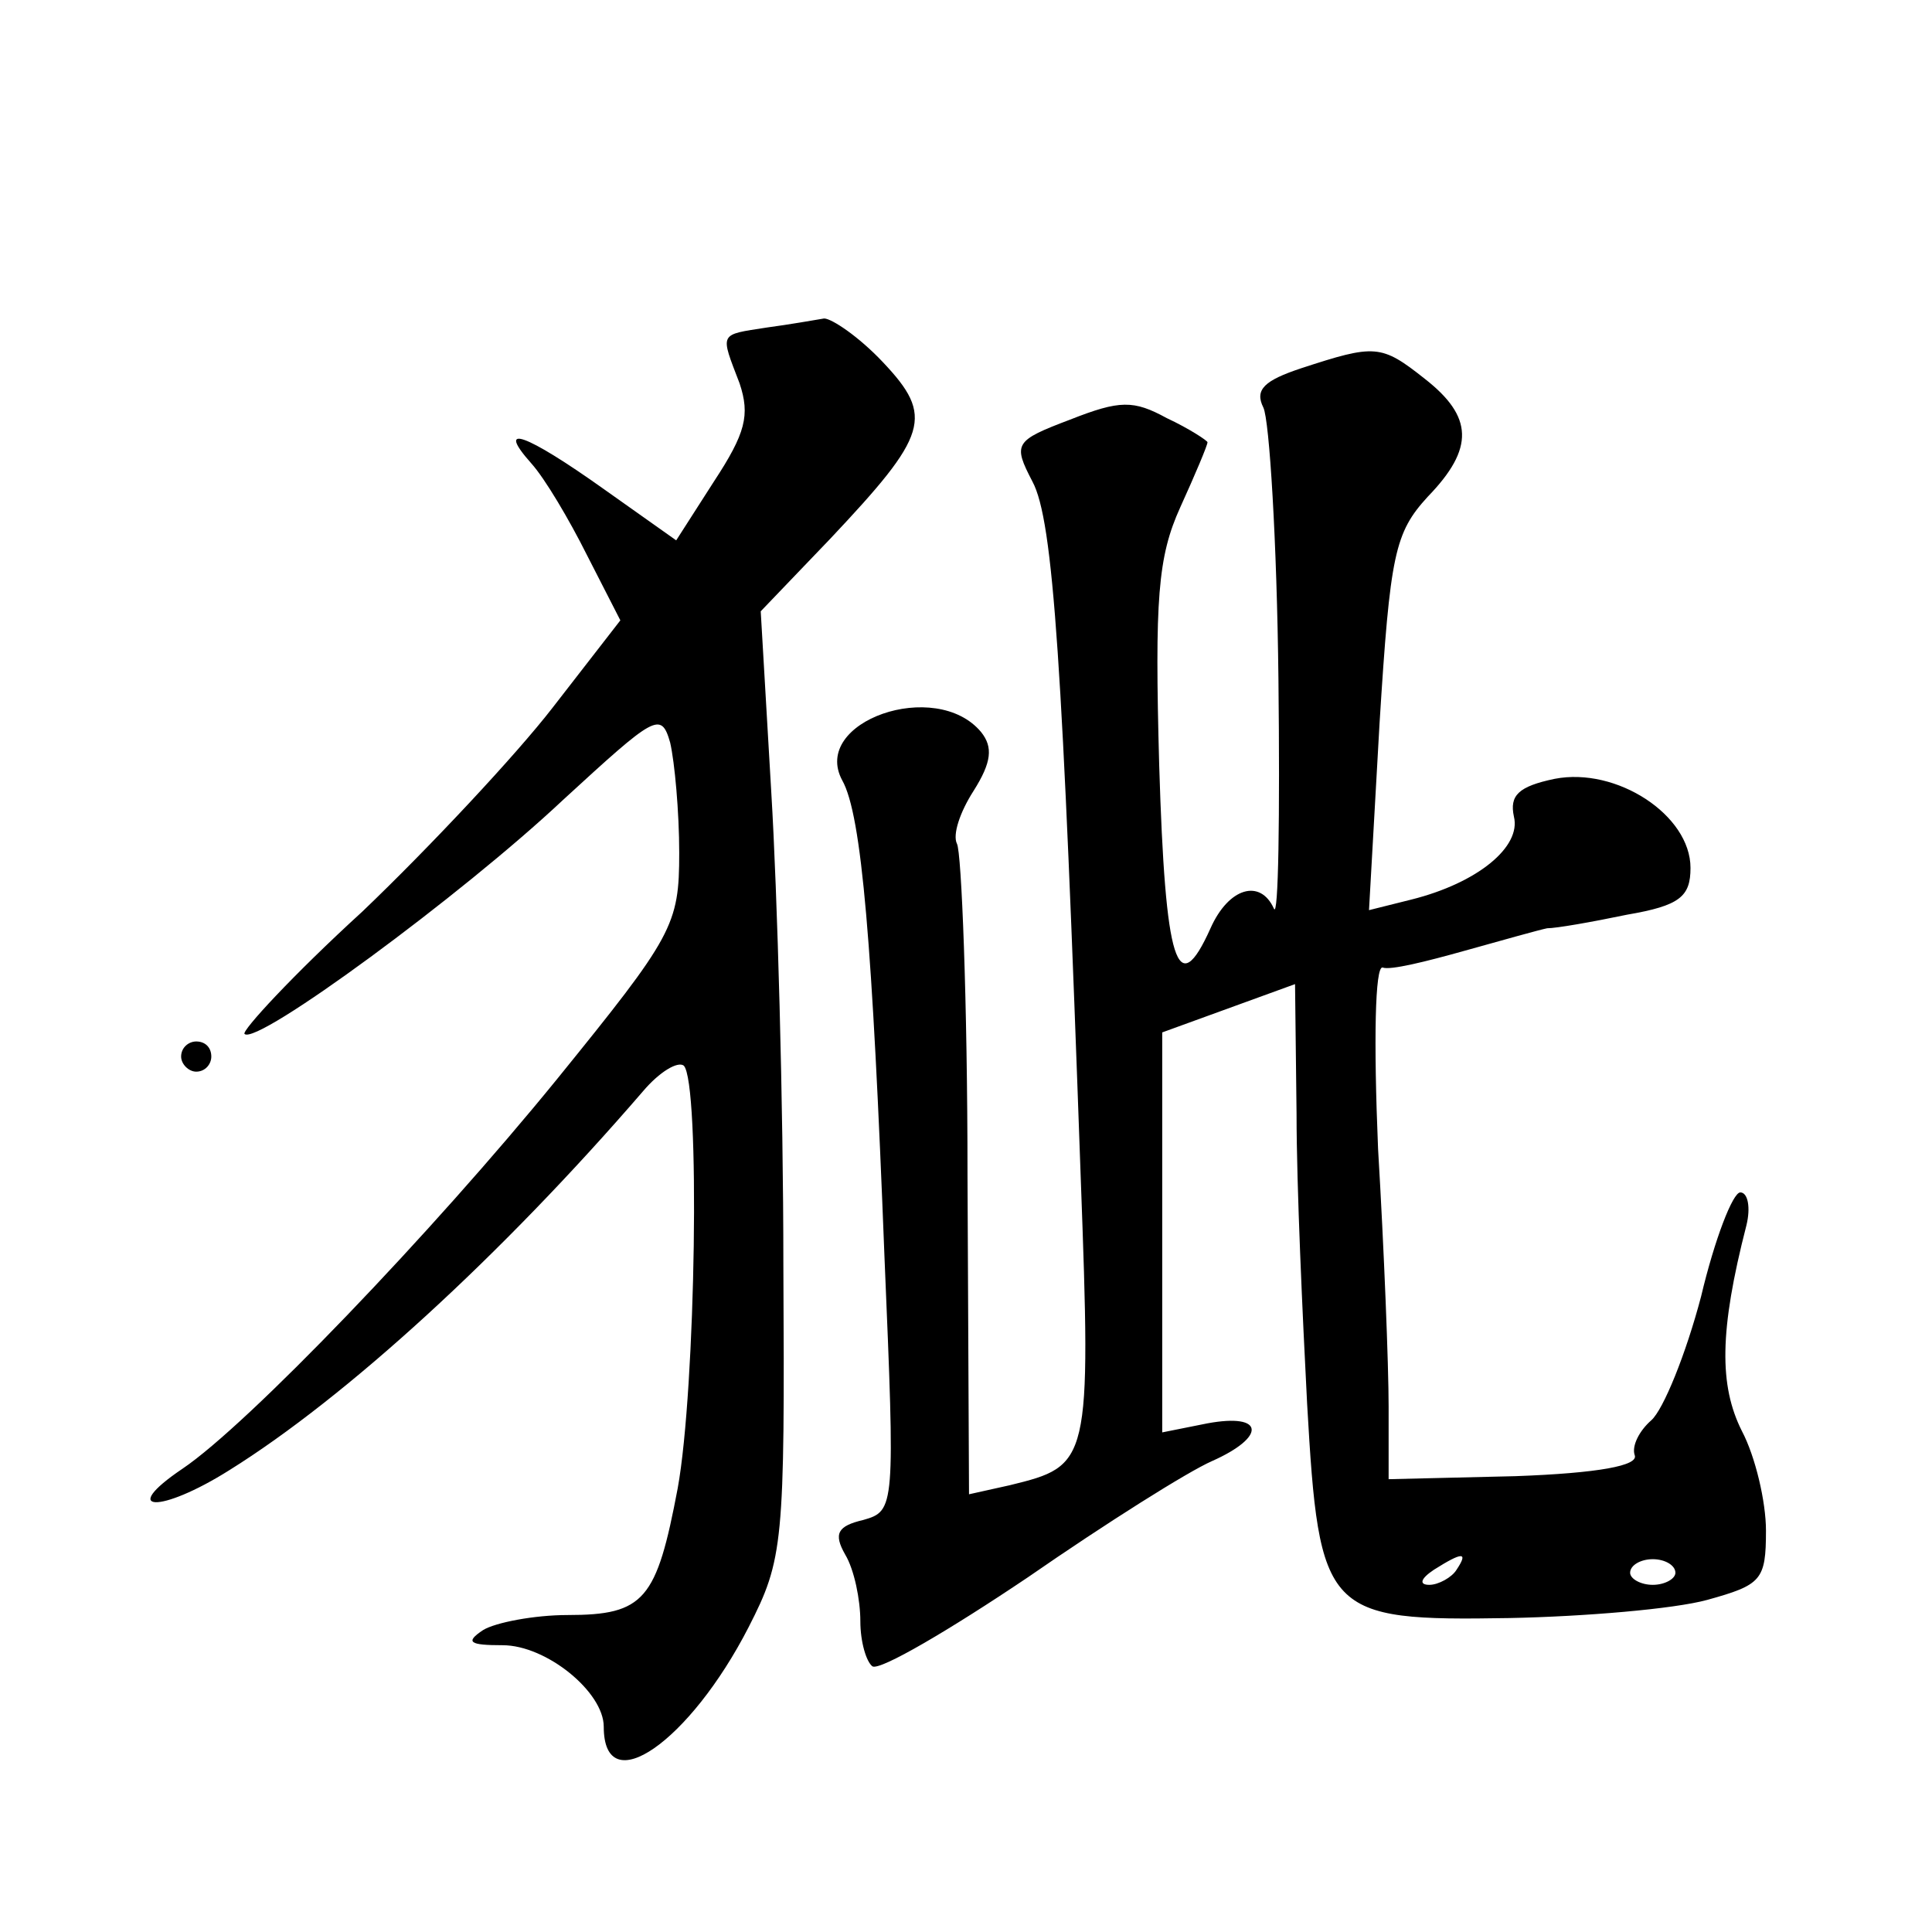 <?xml version="1.0" standalone="no"?>
<!DOCTYPE svg PUBLIC "-//W3C//DTD SVG 20010904//EN"
 "http://www.w3.org/TR/2001/REC-SVG-20010904/DTD/svg10.dtd">
<svg version="1.0" xmlns="http://www.w3.org/2000/svg"
 width="128pt" height="128pt" viewBox="0 0 128 128"
 preserveAspectRatio="xMidYMid meet">
<g transform="translate(0,128) scale(0.1,-0.1)"
fill="#0" stroke="none">
<path d="M508 1063 c-32 -5 -31 -3 -18 -37 7 -21 4 -33 -17 -65 l-25 -39 -48 34
c-52 37 -72 44 -48 17 9 -10 25 -37 37 -61 l22 -43 -45 -58 c-24 -31 -81 -92 -126
-135 -46 -42 -80 -79 -78 -81 8 -8 144 92 211 155 61 56 65 59 71 38 3 -13 6 -46
6 -73 0 -48 -4 -55 -81 -150 -83 -102 -205 -229 -248 -258 -43 -29 -15 -30 31 -1
77 48 180 142 274 251 11 13 23 20 27 17 11 -11 8 -214 -4 -280 -14 -74 -22 -84
-73 -84 -22 0 -48 -5 -56 -10 -12 -8 -9 -10 13 -10 29 0 67 -31 67 -54 0 -50 57
-10 96 66 23 45 24 55 23 240 0 106 -4 247 -8 313 l-7 120 46 48 c65 69 69 81 35
117 -16 17 -34 29 -39 29 -6 -1 -23 -4 -38 -6z M862 1036 c-24 -8 -31 -14 -25 -26
4 -8 9 -89 10 -180 1 -91 0 -159 -3 -152 -9 20 -30 14 -42 -13 -22 -49 -30 -24
-34 108 -3 110 -1 138 14 171 10 22 18 41 18 43 0 1 -12 9 -27 16 -22 12 -31 12
-64 -1 -37 -14 -38 -16 -25 -41 14 -26 20 -122 32 -461 7 -190 6 -191 -47 -204
l-27 -6 -1 211 c0 116 -4 215 -7 220 -3 6 2 21 11 35 12 19 13 29 5 39 -30 36 -113
7 -92 -32 13 -23 20 -109 28 -316 7 -166 7 -168 -14 -174 -17 -4 -20 -9 -12 -23
6 -10 10 -30 10 -44 0 -14 4 -27 8 -30 5 -3 51 24 103 59 52 36 106 70 122 77 36
16 35 32 -3 25 l-30 -6 0 132 0 133 44 16 44 16 1 -86 c0 -48 4 -134 7 -192 8 -140
12 -144 134 -142 50 1 109 6 131 12 36 10 39 13 39 46 0 19 -7 49 -16 66 -15 30
-15 66 3 136 3 12 1 22 -4 22 -5 0 -17 -31 -26 -69 -10 -38 -25 -75 -33 -82 -8
-7 -13 -17 -11 -23 3 -7 -24 -12 -79 -14 l-84 -2 0 48 c0 27 -3 104 -7 171 -3 72
-2 121 3 120 5 -2 29 4 54 11 25 7 50 14 55 15 6 0 29 4 53 9 35 6 42 12 42 31
0 35 -49 67 -90 59 -24 -5 -30 -11 -27 -25 5 -20 -24 -44 -68 -55 l-28 -7 7 124
c7 112 10 126 32 150 31 32 30 53 -2 78 -29 23 -33 23 -82 7z m103 -796 c-3 -5
-12 -10 -18 -10 -7 0 -6 4 3 10 19 12 23 12 15 0z m145 -2 c0 -4 -7 -8 -15 -8 -8
0 -15 4 -15 8 0 5 7 9 15 9 8 0 15 -4 15 -9z M120 580 c0 -5 5 -10 10 -10 6 0 10
5 10 10 0 6 -4 10 -10 10 -5 0 -10 -4 -10 -10z"/>
</g>
</svg>

